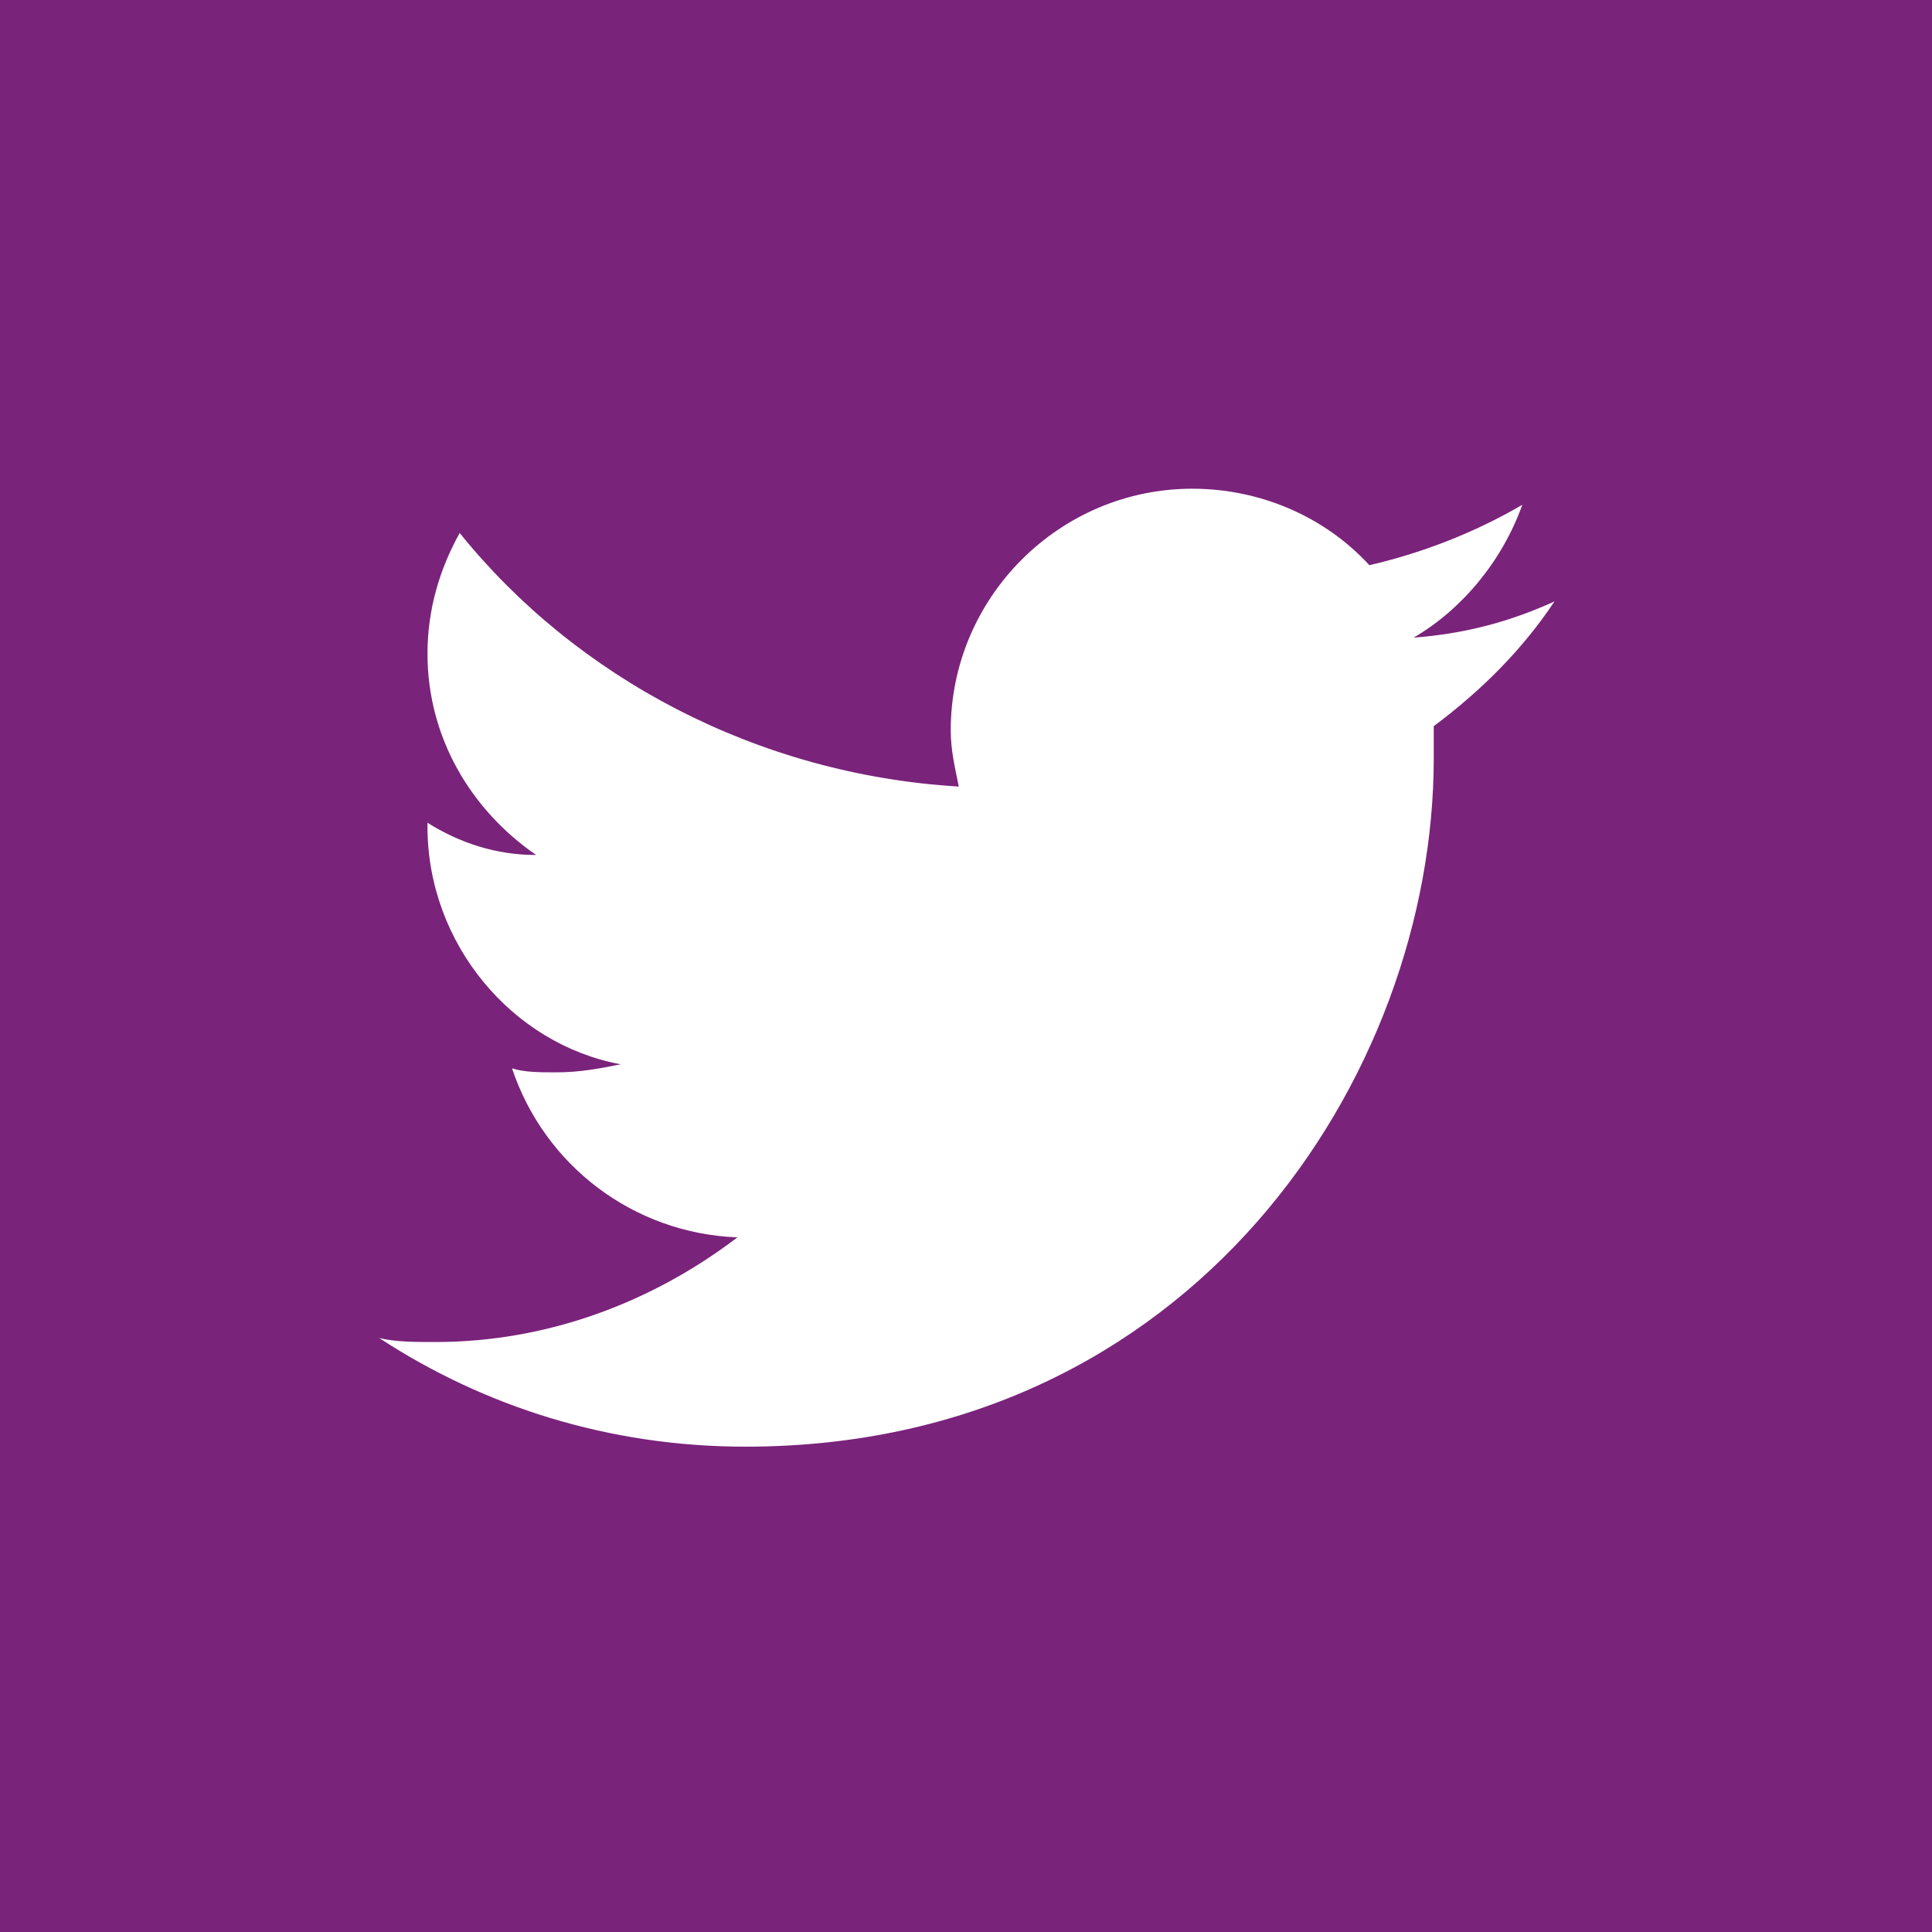 <?xml version="1.0" encoding="utf-8"?>
<!-- Generator: Adobe Illustrator 25.2.3, SVG Export Plug-In . SVG Version: 6.00 Build 0)  -->
<svg version="1.1" id="Ebene_1" xmlns="http://www.w3.org/2000/svg" xmlns:xlink="http://www.w3.org/1999/xlink" x="0px" y="0px"
	 viewBox="0 0 48 48" style="enable-background:new 0 0 48 48;" xml:space="preserve">
<style type="text/css">
	.st0{fill:#7A237B;}
	.st1{fill:#FFFFFF;}
</style>
<g>
	<g id="Gruppe_522" transform="translate(-206 -517)">
		<rect id="Rechteck_52" x="206" y="517" class="st0" width="48" height="48"/>
	</g>
	<g id="layer1" transform="translate(-539.179,-568.858)">
		<path id="path3611" class="st1" d="M557.7,604.8c11.1,0,17.1-9.2,17.1-17.1c0-0.3,0-0.5,0-0.8c1.2-0.9,2.2-1.9,3-3.1
			c-1.1,0.5-2.2,0.8-3.5,0.9c1.2-0.7,2.2-1.9,2.7-3.3c-1.2,0.7-2.5,1.2-3.8,1.5c-1.1-1.2-2.7-1.9-4.4-1.9c-3.3,0-6,2.7-6,6
			c0,0.5,0.1,0.9,0.2,1.4c-5-0.3-9.5-2.7-12.4-6.3c-0.5,0.9-0.8,1.9-0.8,3c0,2.1,1.1,3.9,2.7,5c-1,0-1.9-0.3-2.7-0.8c0,0,0,0,0,0.1
			c0,2.9,2.1,5.4,4.8,5.9c-0.5,0.1-1,0.2-1.6,0.2c-0.4,0-0.8,0-1.1-0.1c0.8,2.4,3,4.1,5.6,4.2c-2.1,1.6-4.7,2.6-7.5,2.6
			c-0.5,0-1,0-1.4-0.1C551.2,603.8,554.3,604.8,557.7,604.8"/>
	</g>
</g>
</svg>
